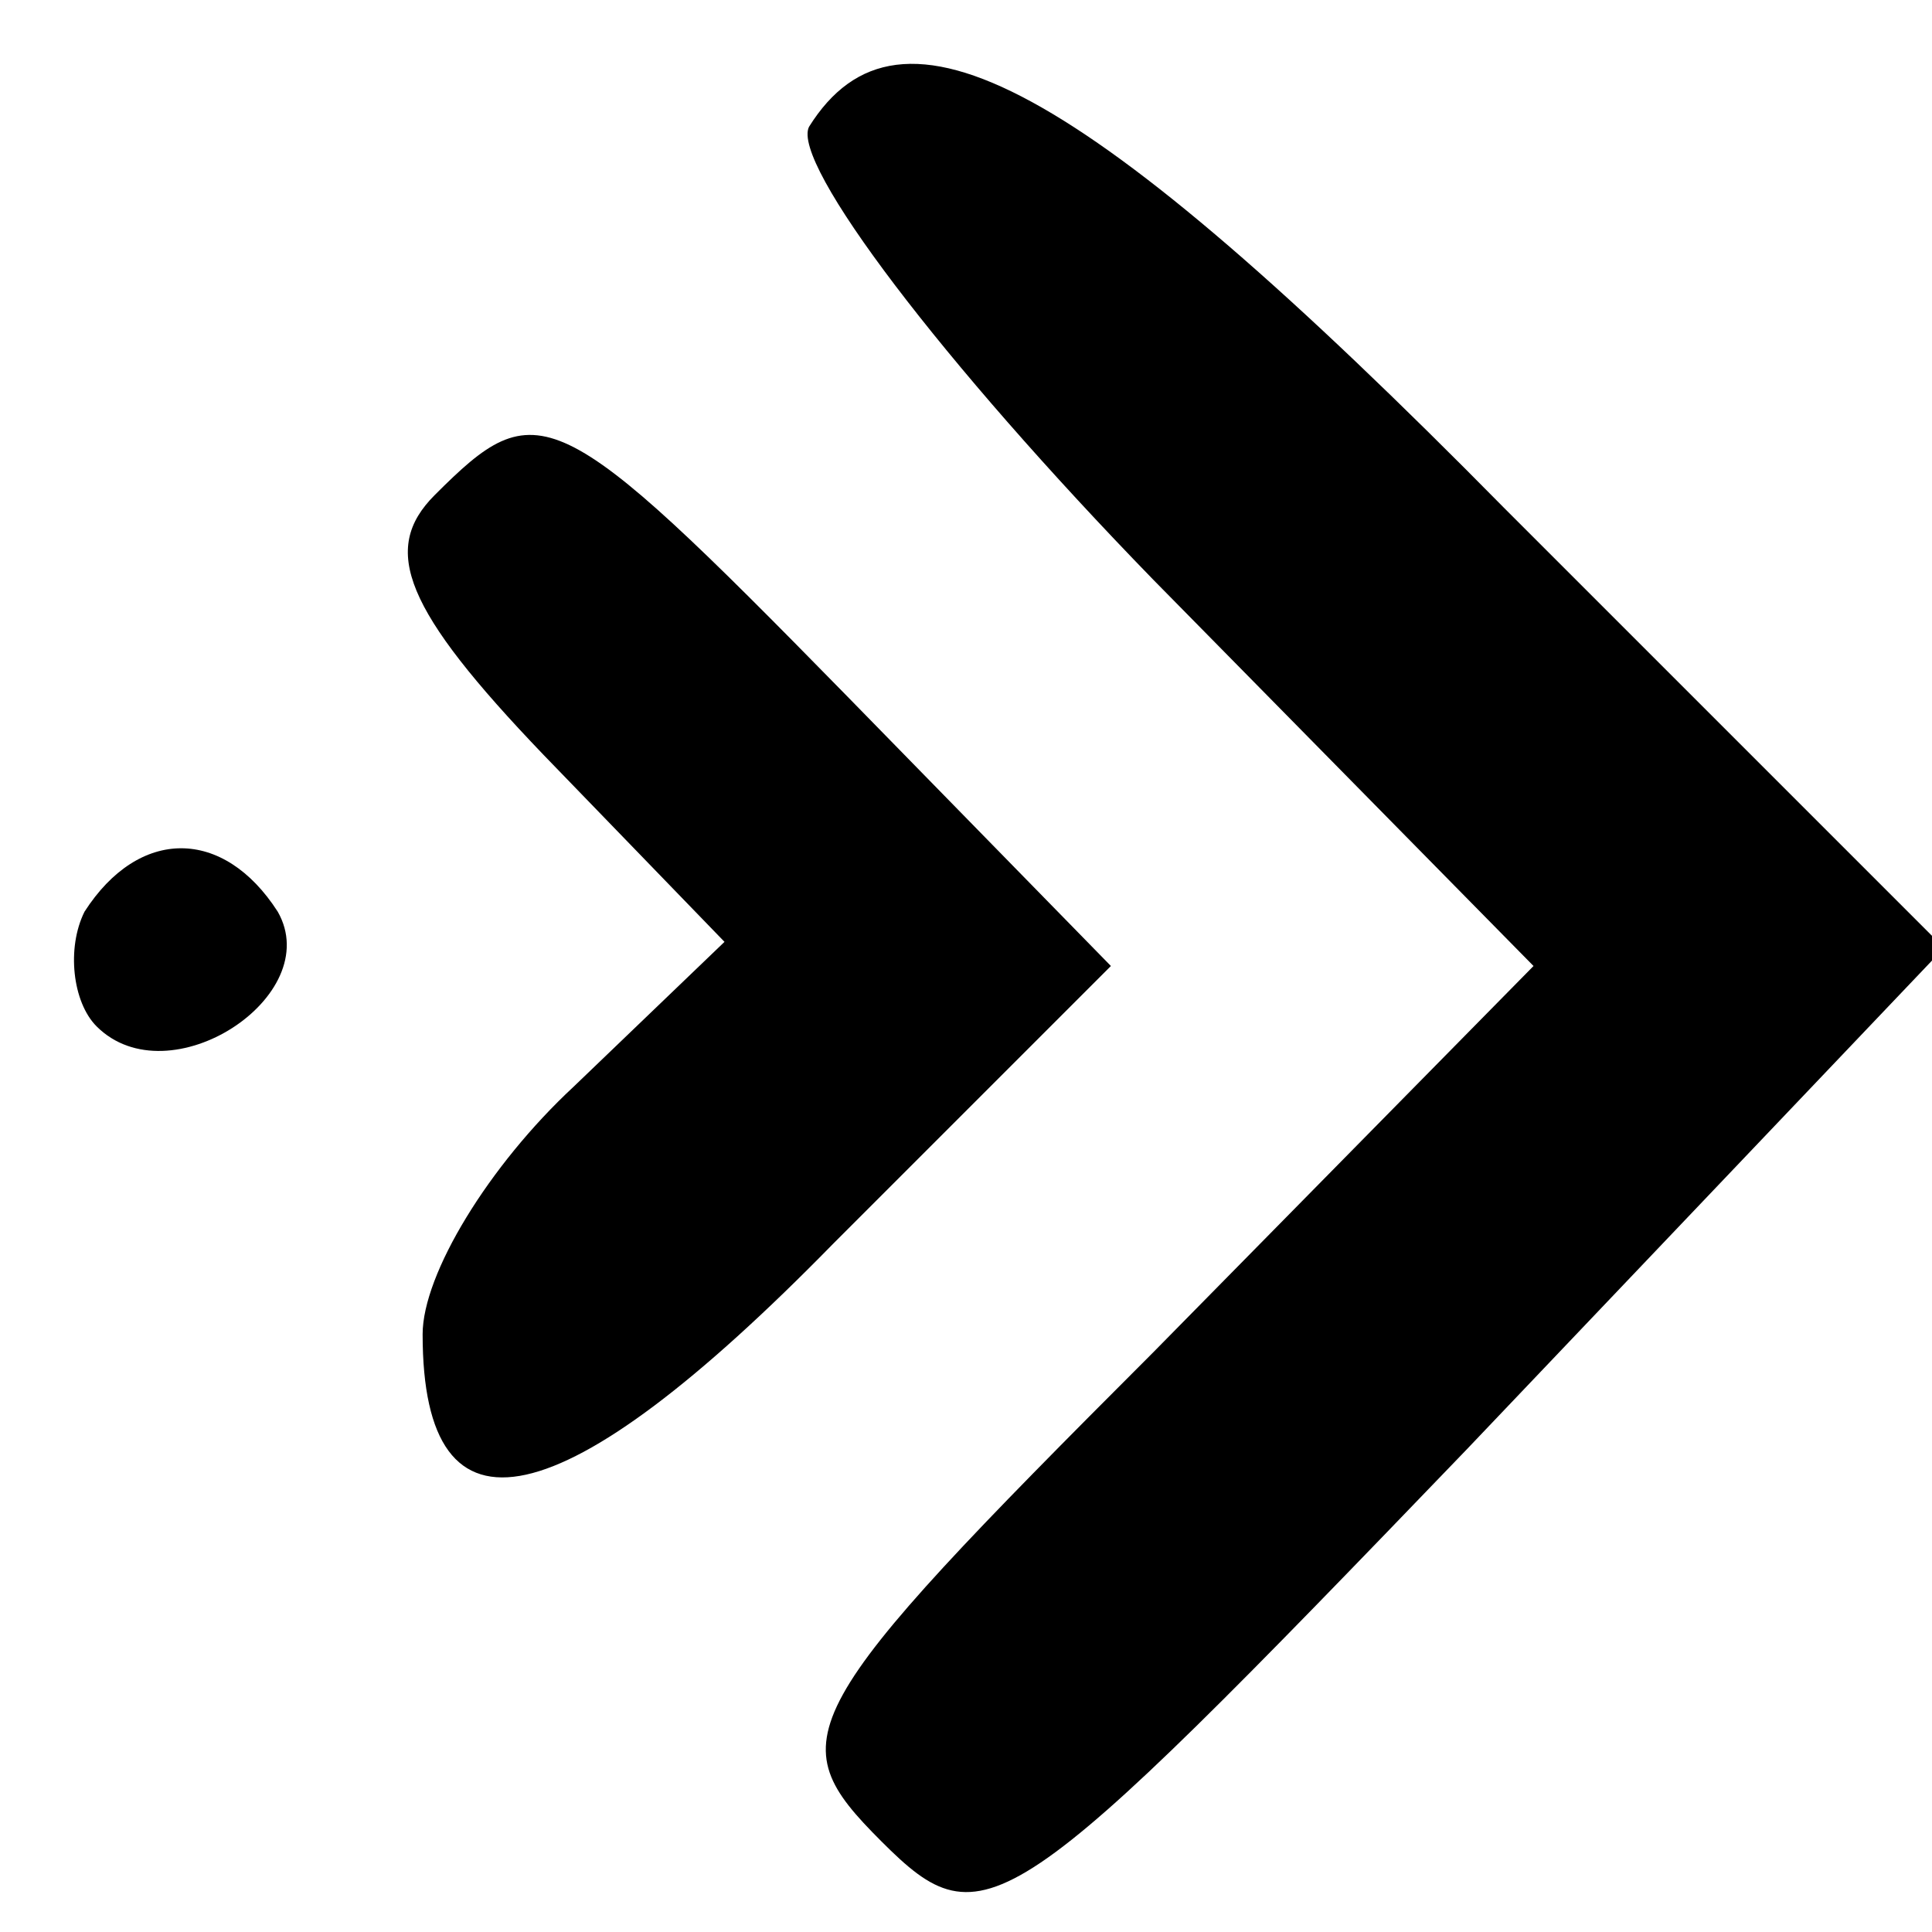 <?xml version="1.0" standalone="no"?>
<!DOCTYPE svg PUBLIC "-//W3C//DTD SVG 20010904//EN"
 "http://www.w3.org/TR/2001/REC-SVG-20010904/DTD/svg10.dtd">
<svg version="1.0" xmlns="http://www.w3.org/2000/svg"
 width="32pt" height="32pt" viewBox="0 0 32 32"
 preserveAspectRatio="xMidYMid meet">

<g transform="translate(0,32) scale(0.1,-0.1)"
fill="#000000" stroke="none">
<path d="M134 299 c-3 -6 22 -39 57 -75 l63 -64 -63 -64 c-60 -60 -62 -64 -45
-81 17 -17 21 -14 97 65 l79 83 -73 73 c-70 71 -100 87 -115 63z"/>
<path d="M72 238 c-9 -9 -5 -19 18 -43 l30 -31 -25 -24 c-14 -13 -25 -31 -25
-41 0 -36 23 -31 68 15 l46 46 -44 45 c-48 49 -51 50 -68 33z"/>
<path d="M14 169 c-3 -6 -2 -15 2 -19 12 -12 38 5 30 19 -9 14 -23 14 -32 0z"/>
</g>
</svg>
